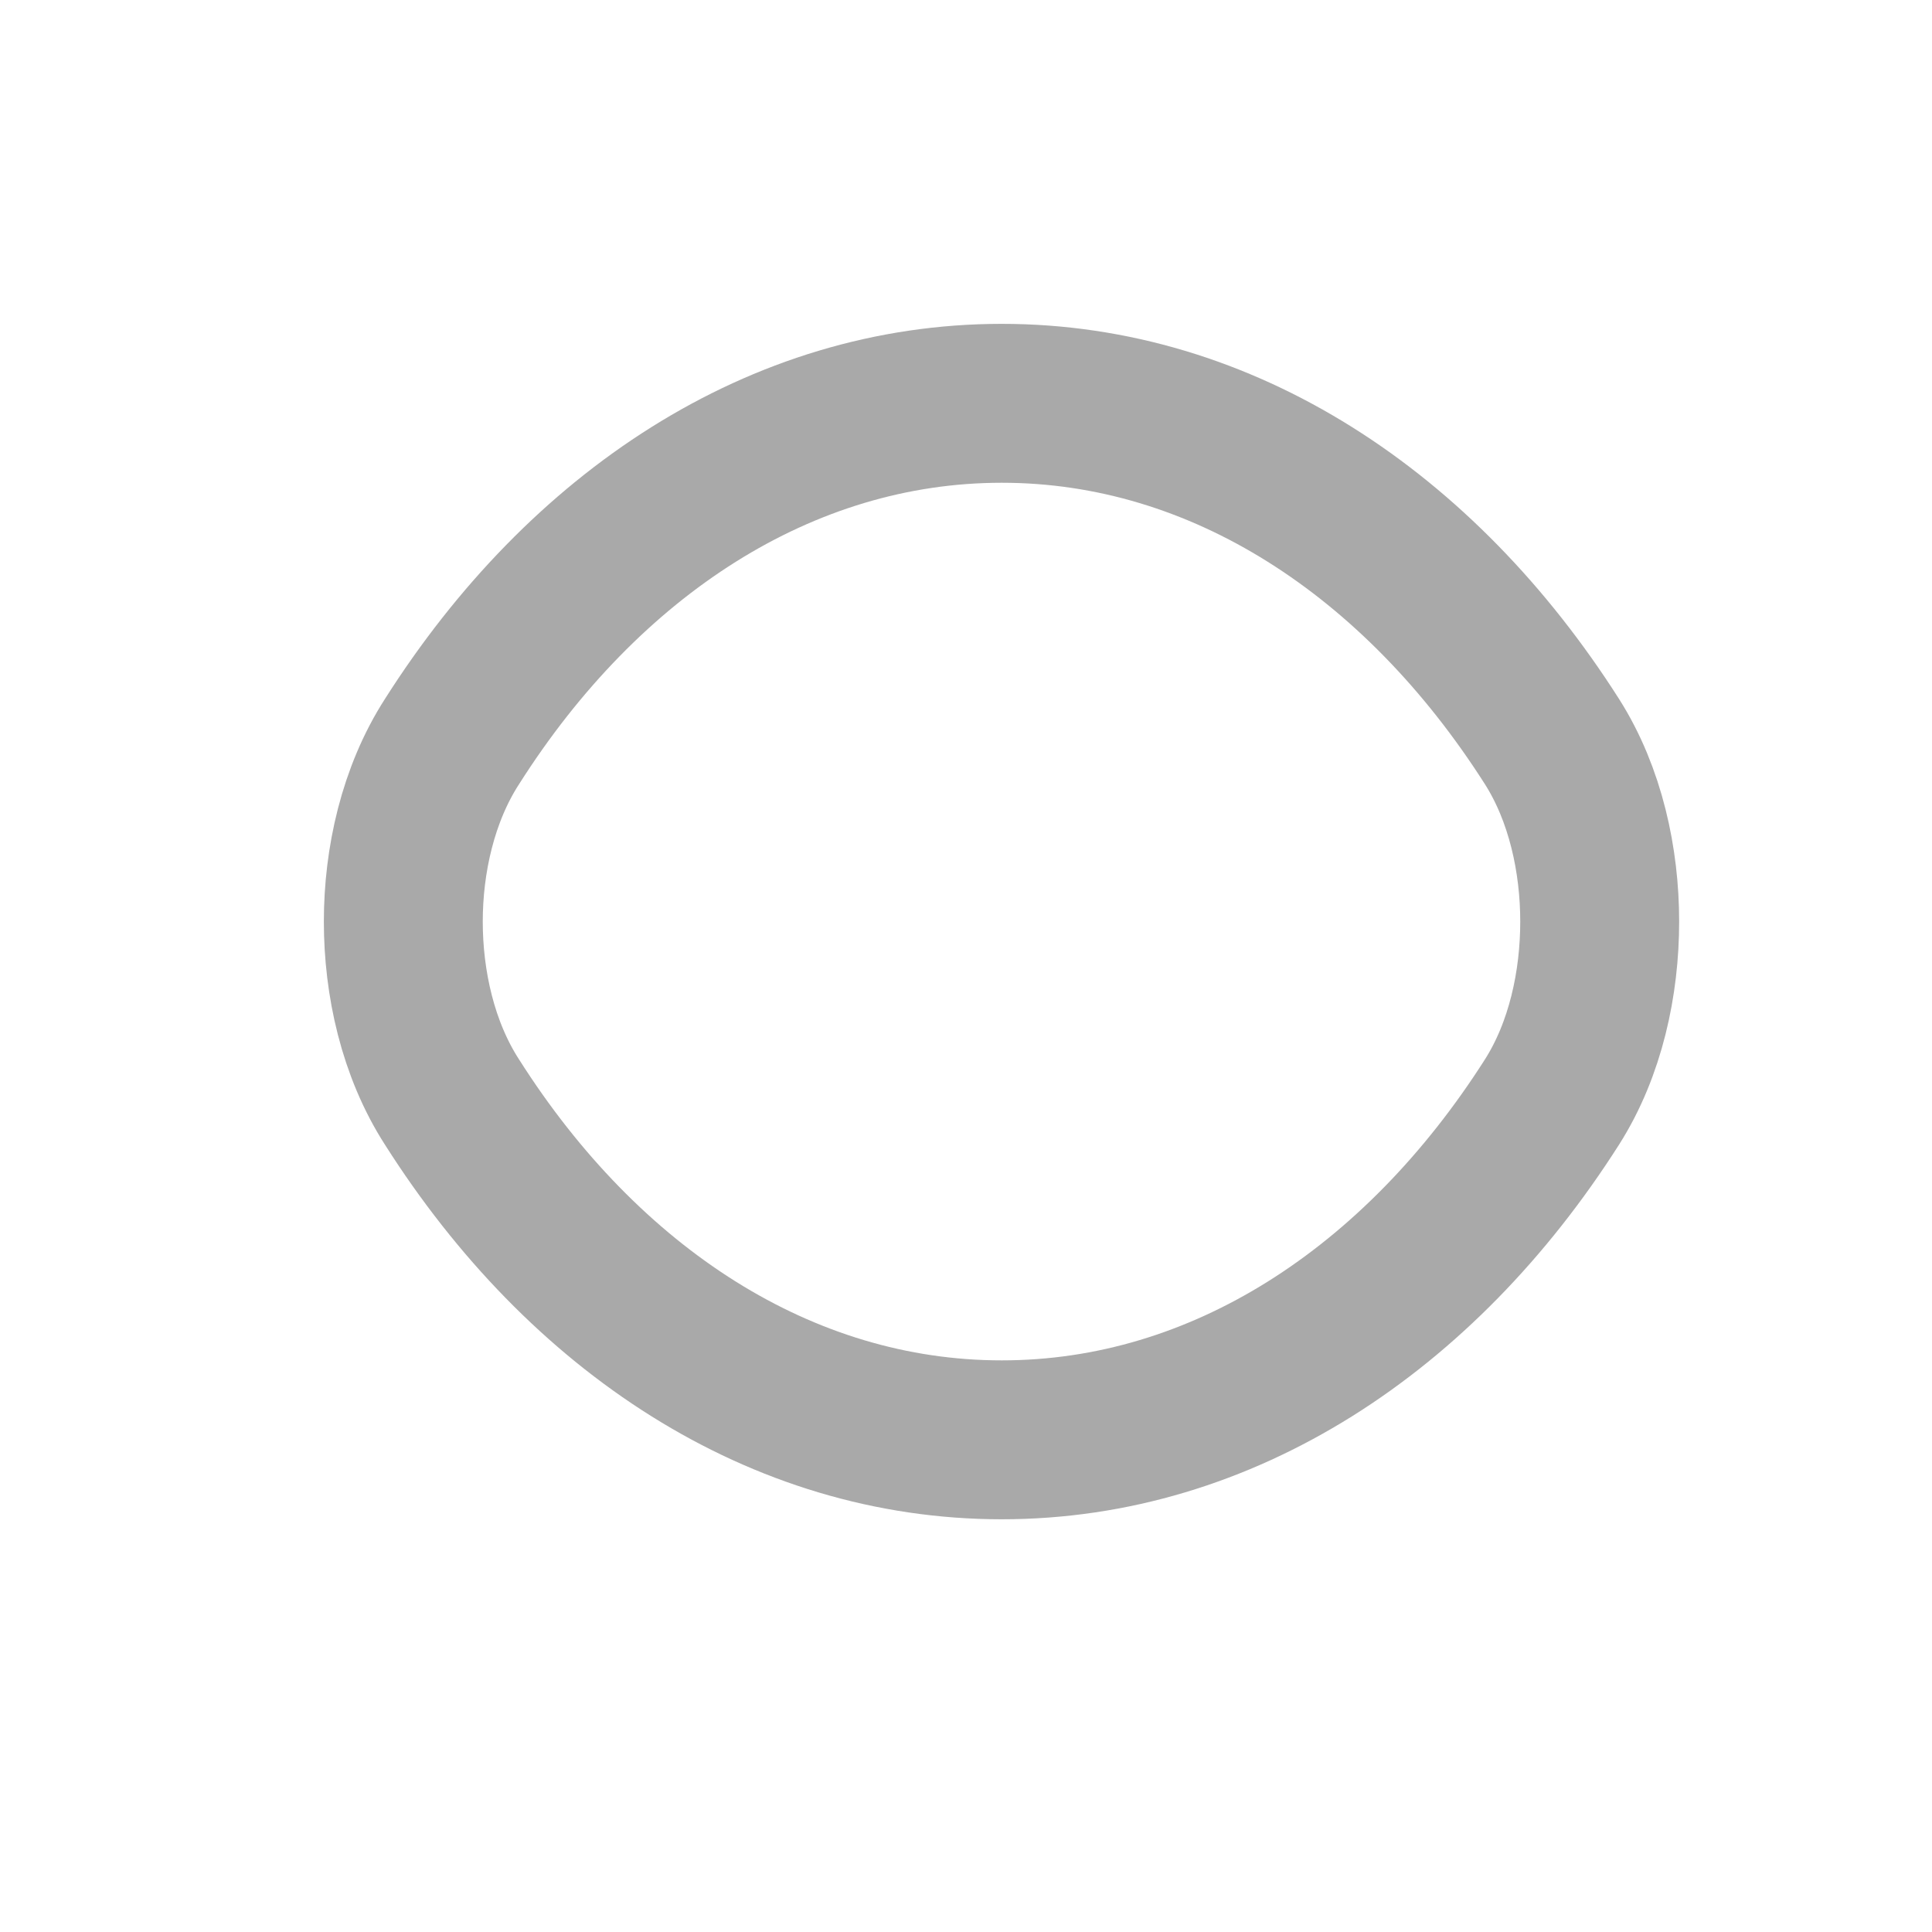 <?xml version="1.0" encoding="utf-8"?>
<svg xmlns="http://www.w3.org/2000/svg" fill="none" height="100%" overflow="visible" preserveAspectRatio="none" style="display: block;" viewBox="0 0 4 4" width="100%">
<path d="M2.074 0.835C2.531 0.835 2.939 1.105 3.213 1.535C3.283 1.645 3.312 1.782 3.312 1.908C3.312 2.035 3.283 2.172 3.213 2.282C2.939 2.712 2.531 2.981 2.074 2.981C1.617 2.981 1.209 2.712 0.936 2.282C0.865 2.172 0.835 2.035 0.835 1.908C0.835 1.782 0.865 1.645 0.936 1.535C1.209 1.105 1.617 0.835 2.074 0.835Z" id="Vector" stroke="#A9A9A9" stroke-linecap="round" stroke-width="0.329"/>
</svg>